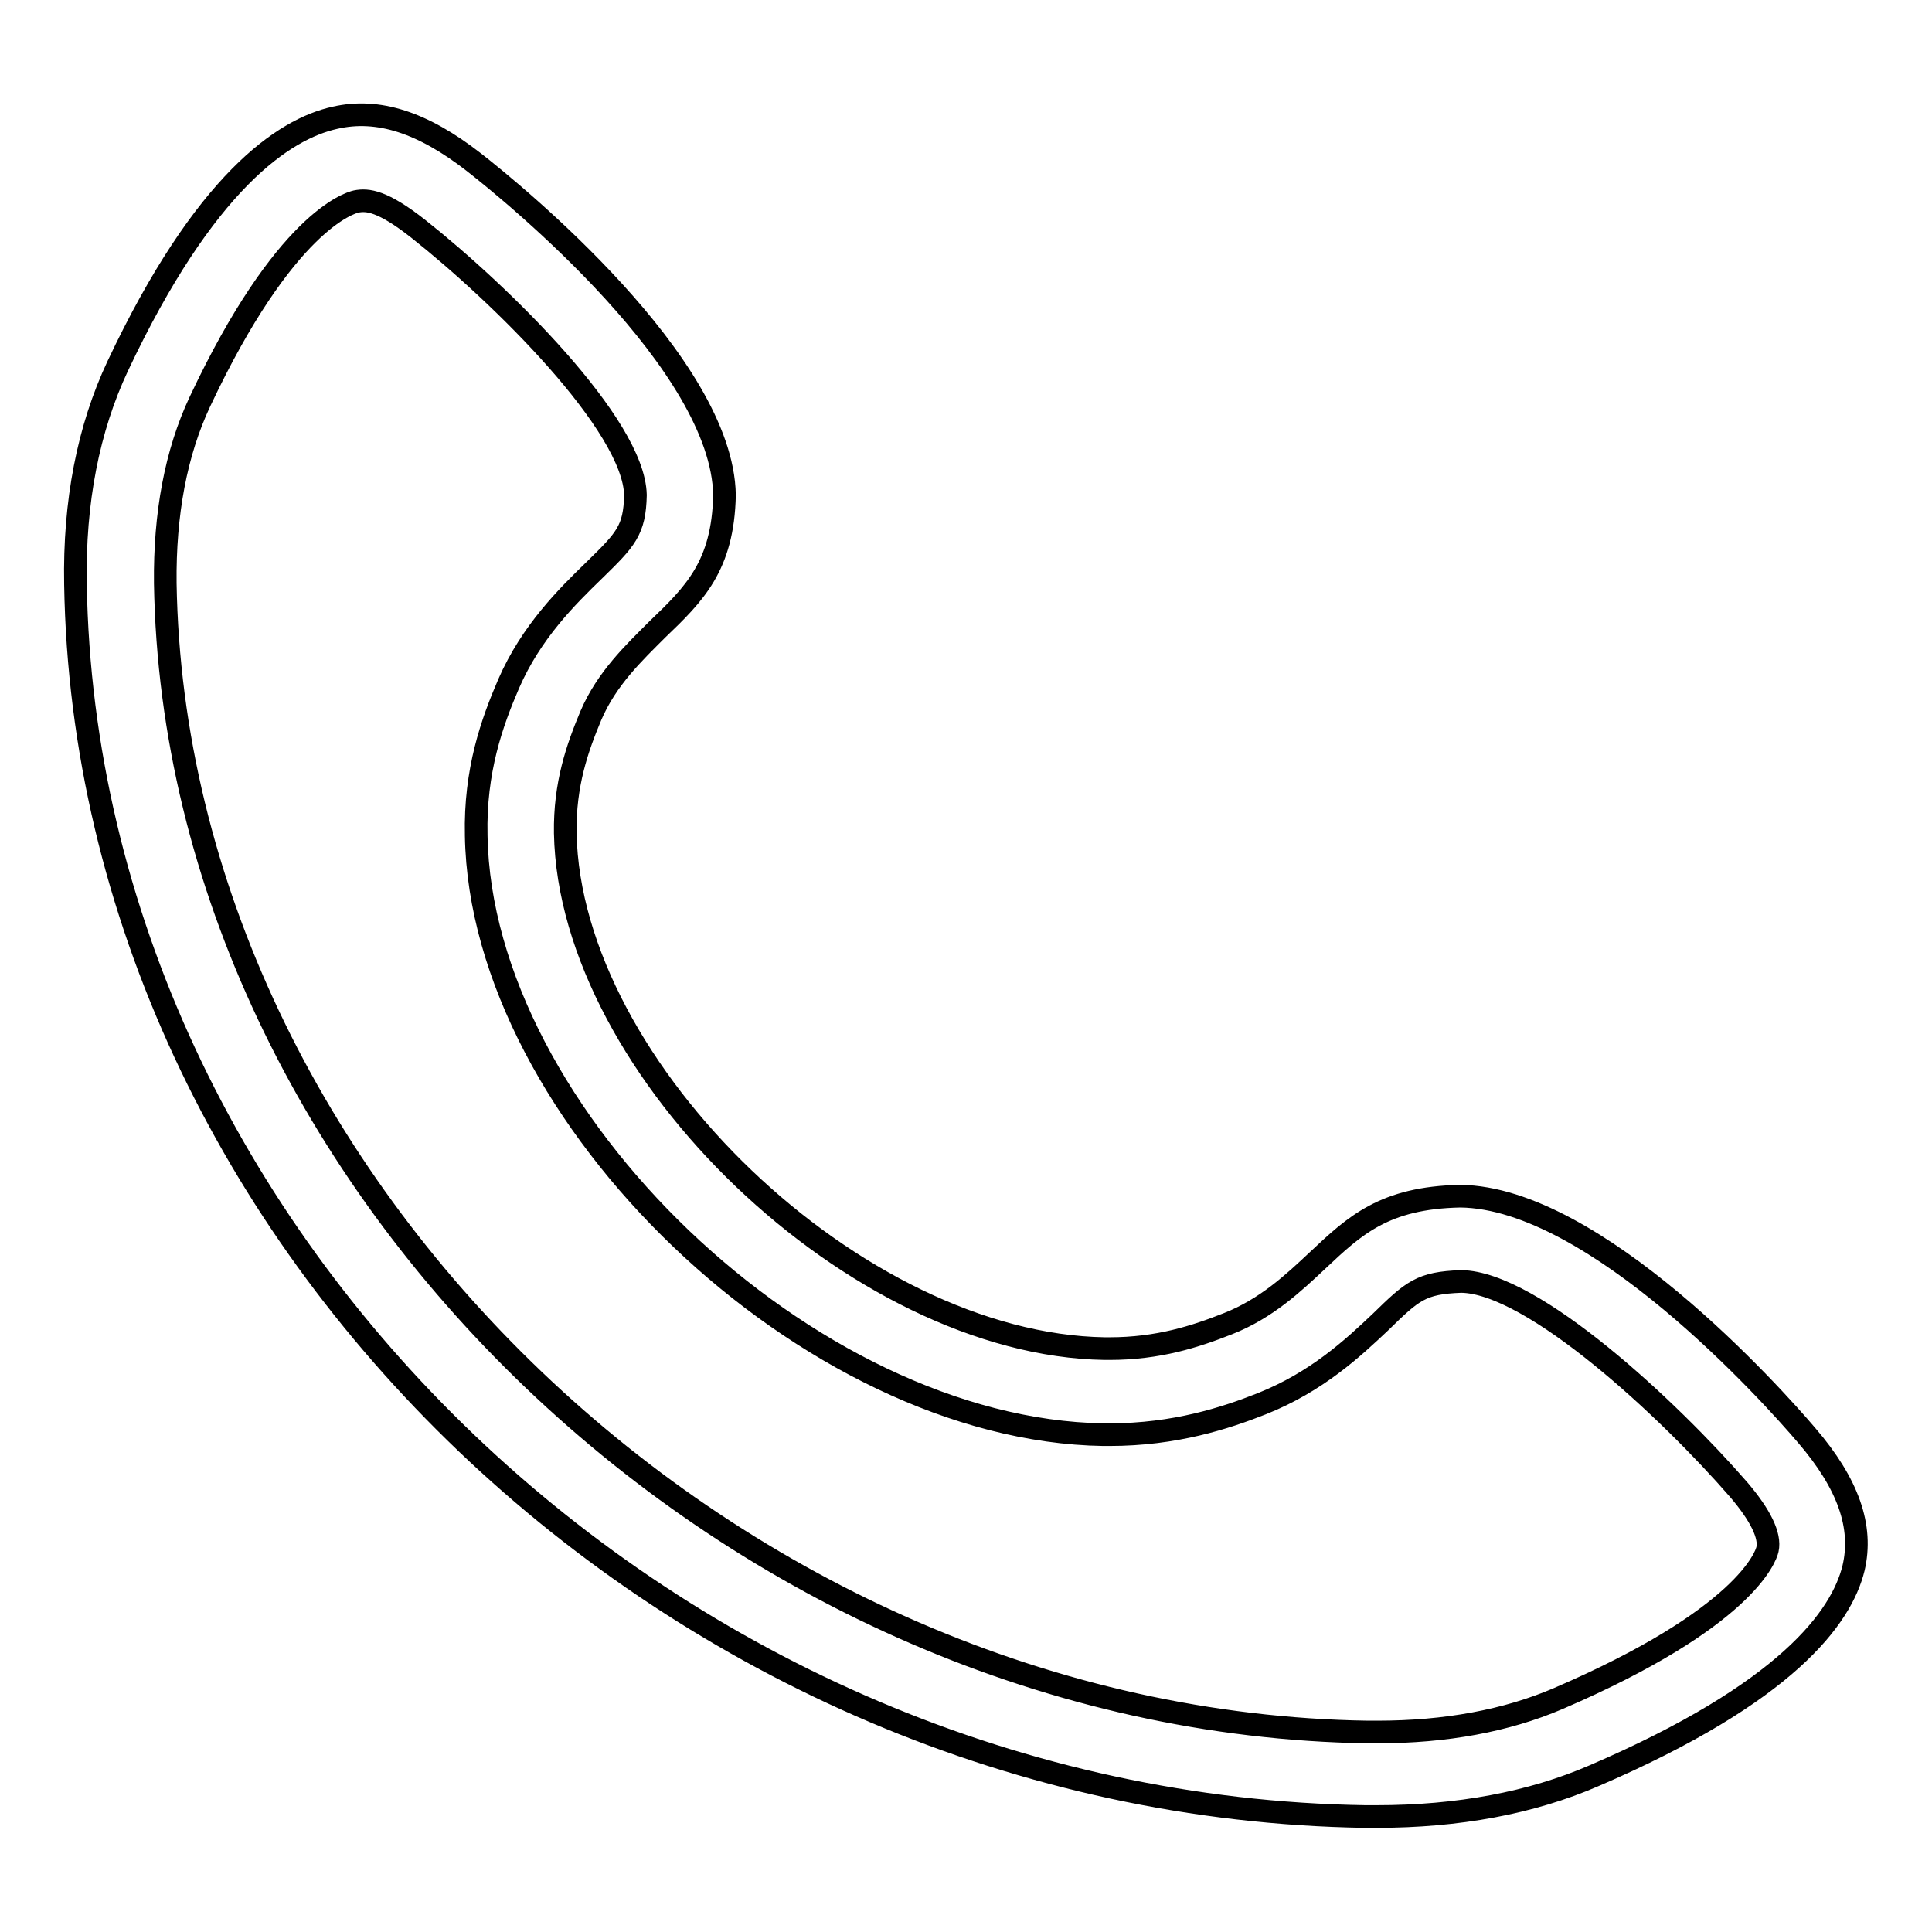 <?xml version="1.0" encoding="utf-8"?>
<!-- Svg Vector Icons : http://www.onlinewebfonts.com/icon -->
<!DOCTYPE svg PUBLIC "-//W3C//DTD SVG 1.1//EN" "http://www.w3.org/Graphics/SVG/1.1/DTD/svg11.dtd">
<svg version="1.1" xmlns="http://www.w3.org/2000/svg" xmlns:xlink="http://www.w3.org/1999/xlink" x="0px" y="0px" viewBox="0 0 256 256" enable-background="new 0 0 256 256" xml:space="preserve">
<g><g><path stroke-width="3" fill-opacity="0" stroke="#000000"  d="M182.4,240.7c10.8,0,20.5-1.8,28.8-5.4c25.6-11,32.8-21,34.4-27.5c1.3-5.5-0.7-11.2-6.2-17.6c-4.5-5.3-28-31.5-45.9-31.7c-10.1,0.2-14,3.9-18.9,8.5c-3.2,3-6.8,6.4-11.9,8.4c-4.3,1.7-9.2,3.3-15.7,3.3h-0.6c-32.9-0.5-70.9-36.9-71.5-68.3c-0.1-6.5,1.6-11.3,3.4-15.6c2.1-4.9,5.7-8.3,8.8-11.4c4.9-4.7,8.7-8.4,8.9-17.8c-0.3-17.4-27.7-39.8-33.2-44.1c-6.8-5.3-12.7-7.2-18.4-5.9c-6.8,1.5-17.3,8.5-28.8,32.9c-3.9,8.3-5.8,18-5.6,28.9c1.4,87.1,79.7,161.9,170.9,163.3L182.4,240.7L182.4,240.7z M193.6,169.8c9.5,0.1,27.6,17,36.8,27.6c2.9,3.4,4.2,6.1,3.8,7.9c-0.2,0.9-2.9,9.1-27.8,19.8c-6.8,2.9-14.8,4.4-23.9,4.4h-1.3c-83.5-1.3-158-72.4-159.3-152.2c-0.1-9.2,1.4-17.3,4.6-24.1c11.2-23.8,19.8-26.3,20.7-26.5c1.5-0.3,3.5-0.1,8.2,3.6C66.4,39,84,56.3,84.2,65.6c-0.1,4.7-1.3,5.9-5.5,10c-3.5,3.4-8.3,8.1-11.3,15c-2.2,5.1-4.5,11.5-4.3,20.1c0.6,37.2,44.1,78.8,83.1,79.4h0.8c8.7,0,15.4-2.2,20.2-4.1c7.3-2.9,12.1-7.4,15.7-10.8C187.2,171,188.3,170,193.6,169.8L193.6,169.8z"/></g></g>
</svg>